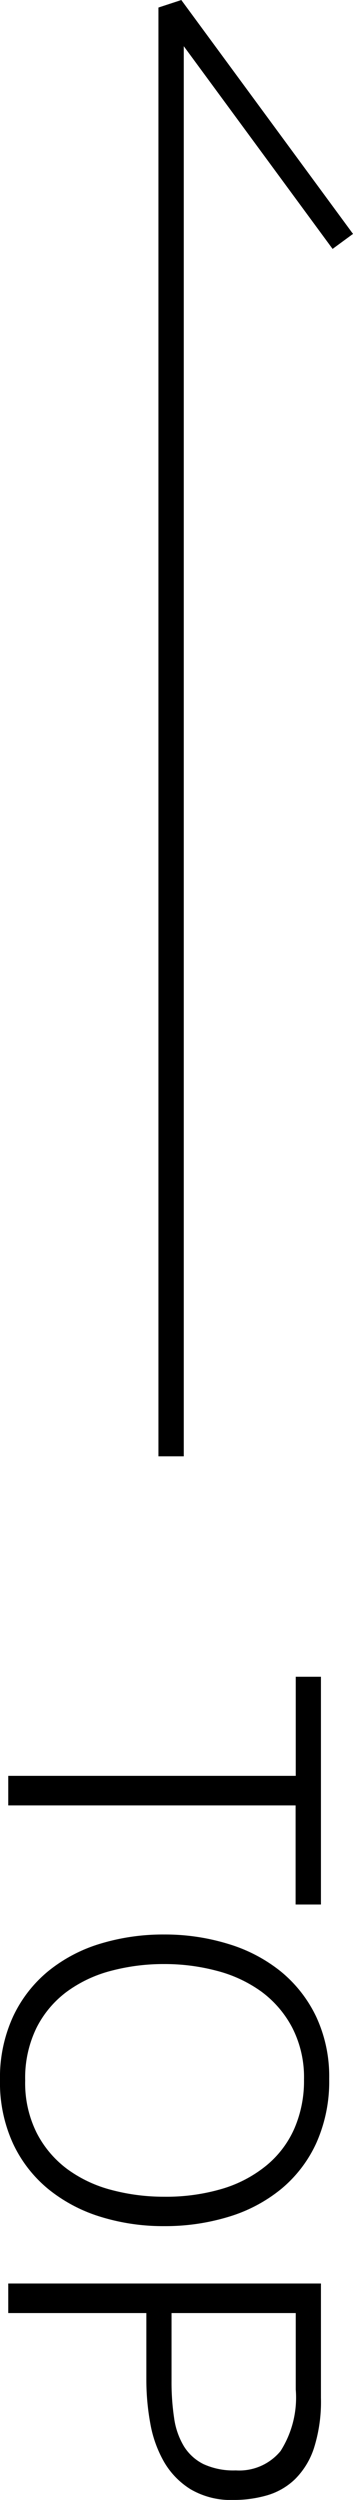 <svg xmlns="http://www.w3.org/2000/svg" width="9.754" height="69.022" viewBox="0 0 9.754 69.022"><path data-name="パス 1583" d="M4.728 40.208v-40l4.744 6.457" fill="none" stroke="#000" stroke-linejoin="bevel" stroke-width=".7"/><path data-name="パス 1590" d="M8.868 46.294v6.288h-.7v-2.736H.228v-.816h7.944v-2.736zM4.536 53.41a5.939 5.939 0 011.776.262 4.271 4.271 0 011.446.758 3.624 3.624 0 01.978 1.248 3.894 3.894 0 01.36 1.716 4.161 4.161 0 01-.354 1.77 3.577 3.577 0 01-.972 1.272 4.205 4.205 0 01-1.452.768 6 6 0 01-1.782.258 5.839 5.839 0 01-1.758-.258 4.28 4.28 0 01-1.44-.762 3.594 3.594 0 01-.978-1.26A4.032 4.032 0 010 57.43a4.032 4.032 0 01.36-1.752 3.594 3.594 0 01.978-1.26 4.2 4.2 0 011.44-.756 5.967 5.967 0 011.758-.252zm-3.84 4.032a3.074 3.074 0 00.318 1.446 2.884 2.884 0 00.846 1 3.6 3.6 0 001.224.576 5.6 5.6 0 001.452.186 5.43 5.43 0 001.614-.222 3.5 3.5 0 001.218-.646 2.755 2.755 0 00.768-1.02 3.3 3.3 0 00.264-1.344 3 3 0 00-.324-1.434 2.917 2.917 0 00-.858-1 3.669 3.669 0 00-1.23-.572 5.6 5.6 0 00-1.452-.186 5.648 5.648 0 00-1.464.186 3.6 3.6 0 00-1.224.576 2.826 2.826 0 00-.84 1 3.151 3.151 0 00-.312 1.454zm-.468 5.604h8.64v3.156a4.238 4.238 0 01-.192 1.386 2.143 2.143 0 01-.528.864 1.859 1.859 0 01-.774.444 3.3 3.3 0 01-.918.126 2.2 2.2 0 01-1.188-.294 2.17 2.17 0 01-.738-.762 3.282 3.282 0 01-.378-1.062 6.661 6.661 0 01-.108-1.194v-1.848H.228zm4.512 2.688a6.664 6.664 0 00.072 1.032 2.058 2.058 0 00.27.774 1.337 1.337 0 00.54.492 1.976 1.976 0 00.894.174 1.477 1.477 0 001.236-.534 2.751 2.751 0 00.42-1.7v-2.11H4.74z"/></svg>